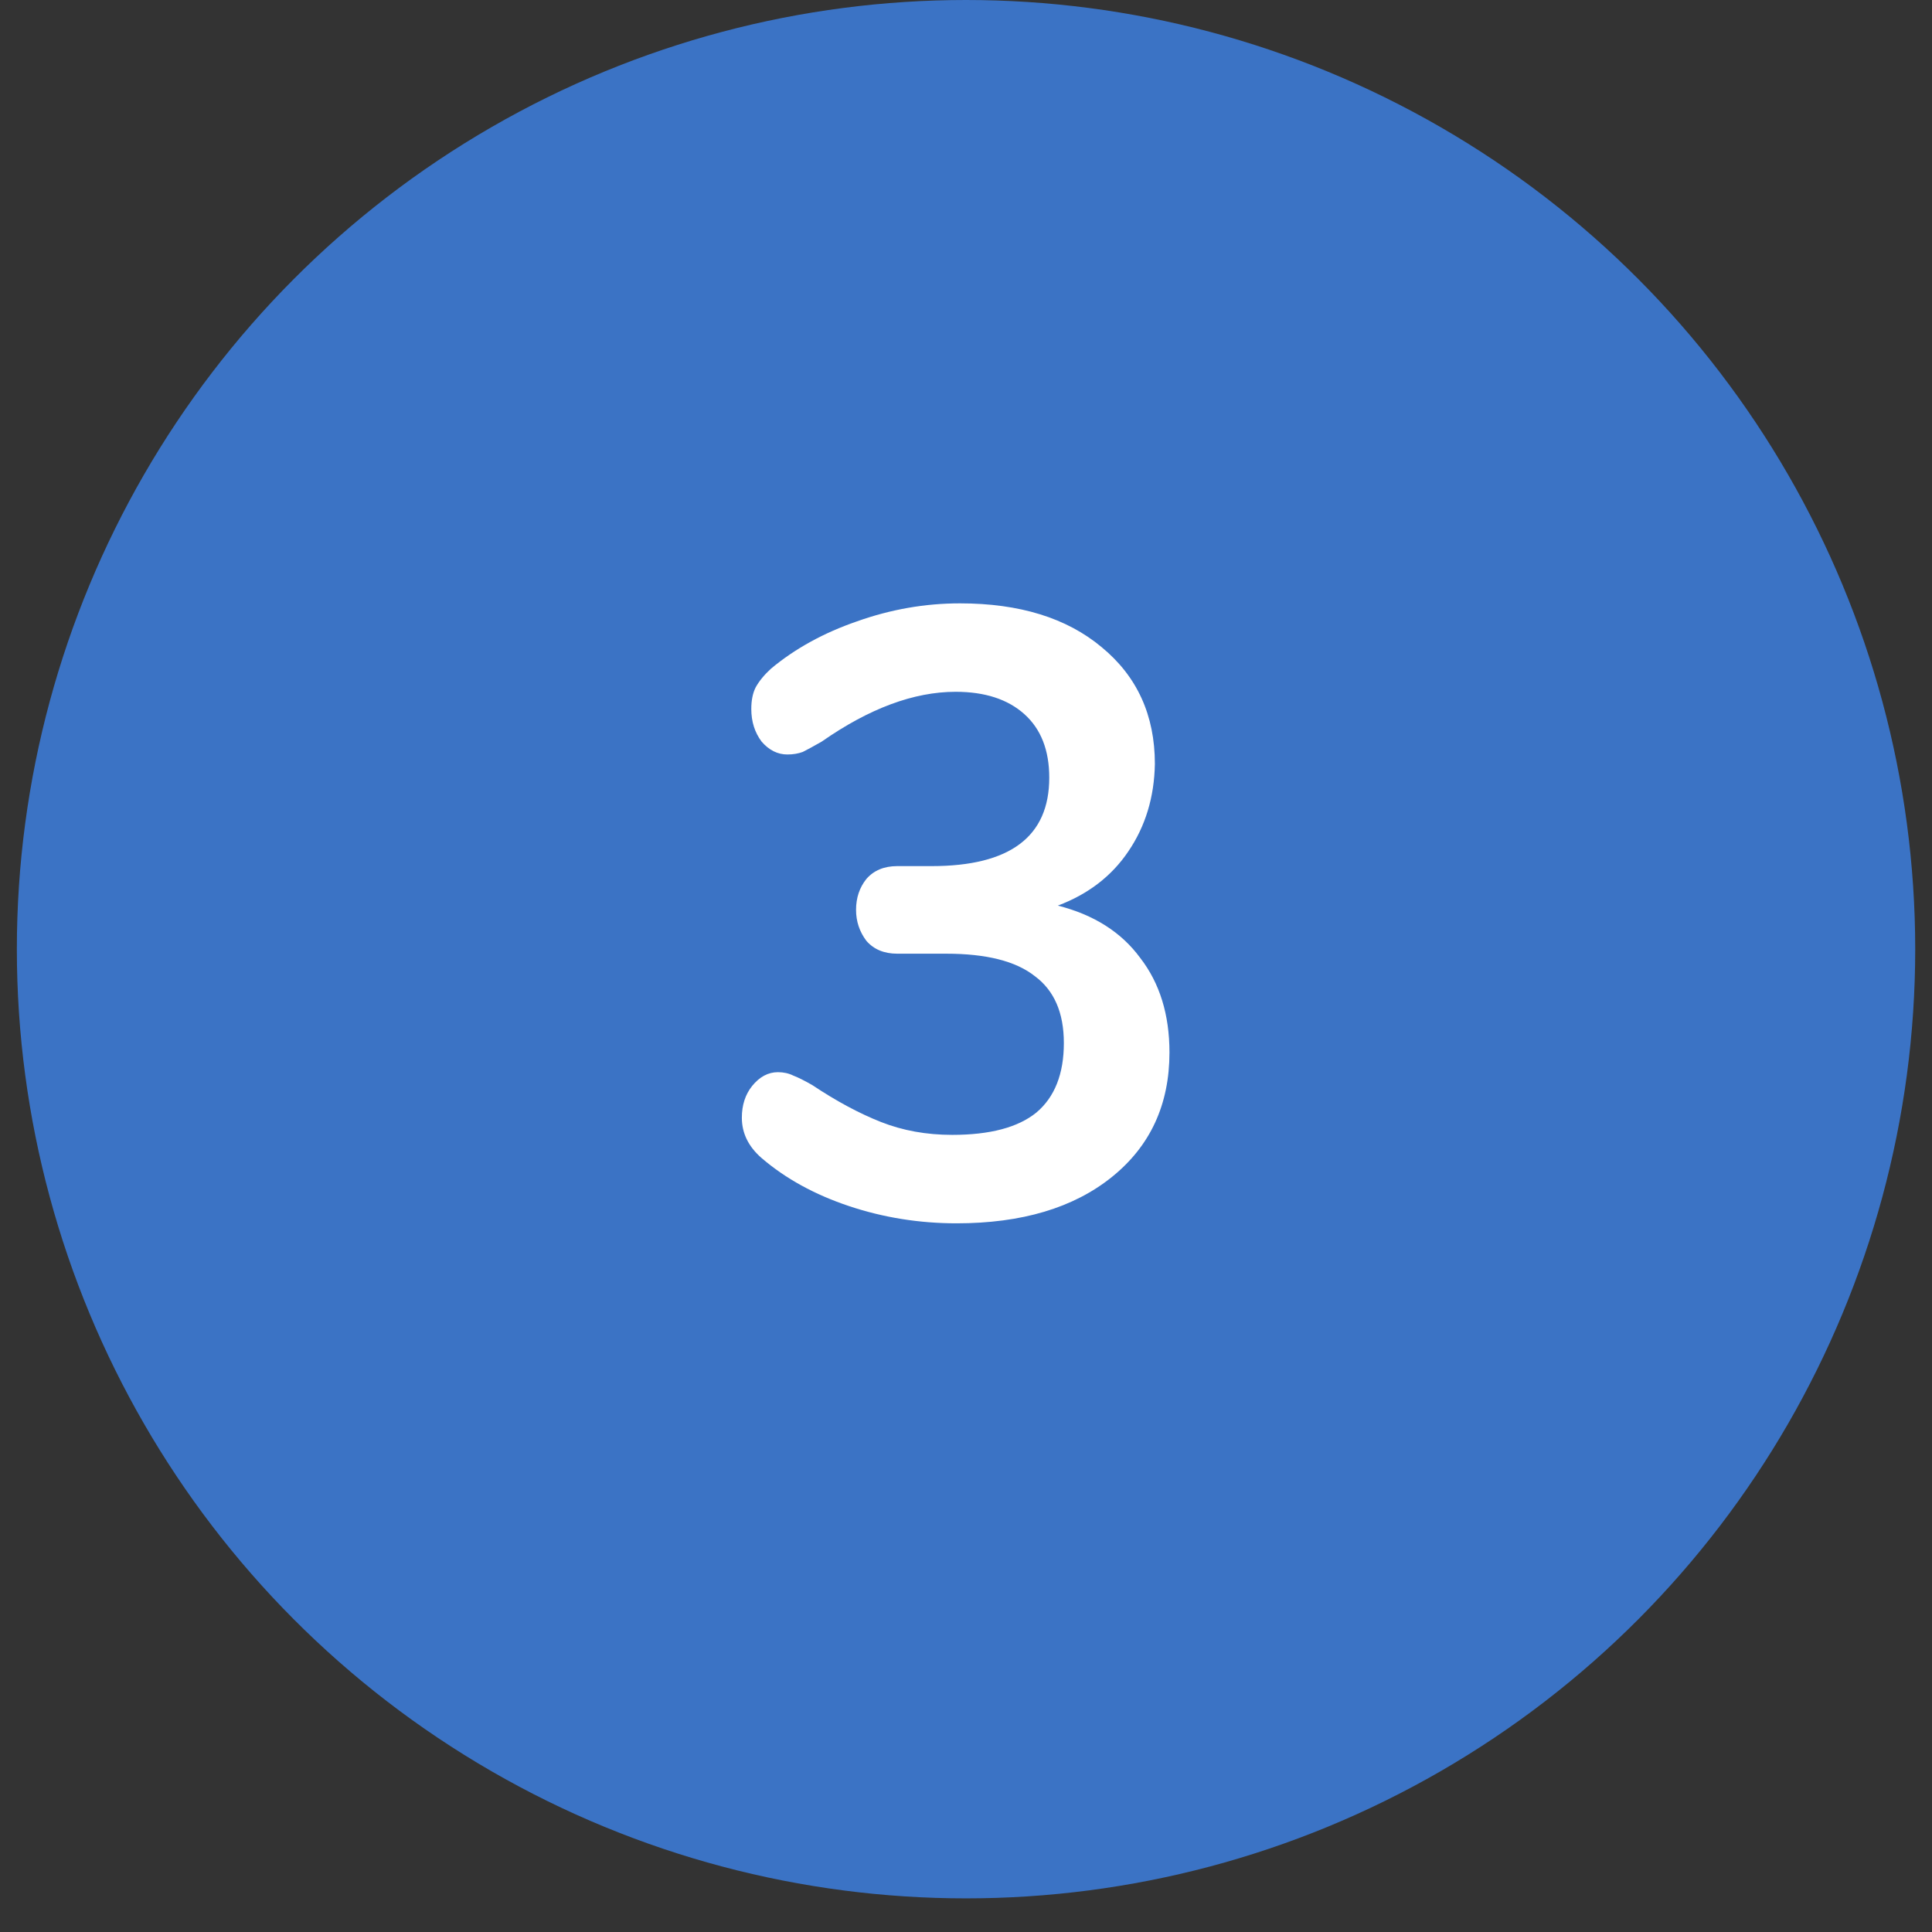 <svg width="54" height="54" viewBox="0 0 54 54" fill="none" xmlns="http://www.w3.org/2000/svg">
<rect x="0" y="0" width="54" height="54" fill="#333333" stroke="none"/>
<circle cx="27.001" cy="26.53" r="26.53" fill="#3B73C5"/>
<path d="M29.567 25.312C30.575 25.568 31.343 26.056 31.871 26.776C32.415 27.48 32.687 28.36 32.687 29.416C32.687 30.872 32.151 32.032 31.079 32.896C30.007 33.76 28.559 34.192 26.735 34.192C25.695 34.192 24.695 34.032 23.735 33.712C22.775 33.392 21.959 32.944 21.287 32.368C20.919 32.048 20.735 31.672 20.735 31.24C20.735 30.888 20.831 30.592 21.023 30.352C21.231 30.096 21.471 29.968 21.743 29.968C21.903 29.968 22.047 30 22.175 30.064C22.303 30.112 22.479 30.2 22.703 30.328C23.375 30.776 24.015 31.12 24.623 31.36C25.231 31.6 25.895 31.72 26.615 31.72C27.671 31.72 28.455 31.512 28.967 31.096C29.479 30.664 29.735 30.016 29.735 29.152C29.735 28.304 29.463 27.68 28.919 27.28C28.391 26.864 27.567 26.656 26.447 26.656H25.079C24.711 26.656 24.423 26.536 24.215 26.296C24.023 26.04 23.927 25.752 23.927 25.432C23.927 25.096 24.023 24.808 24.215 24.568C24.423 24.328 24.711 24.208 25.079 24.208H26.039C28.231 24.208 29.327 23.384 29.327 21.736C29.327 20.968 29.095 20.376 28.631 19.96C28.167 19.544 27.527 19.336 26.711 19.336C25.543 19.336 24.295 19.8 22.967 20.728C22.743 20.856 22.567 20.952 22.439 21.016C22.311 21.064 22.167 21.088 22.007 21.088C21.735 21.088 21.495 20.968 21.287 20.728C21.095 20.472 20.999 20.168 20.999 19.816C20.999 19.576 21.039 19.376 21.119 19.216C21.215 19.04 21.359 18.864 21.551 18.688C22.223 18.128 23.023 17.688 23.951 17.368C24.895 17.032 25.855 16.864 26.831 16.864C28.495 16.864 29.815 17.272 30.791 18.088C31.783 18.904 32.279 19.992 32.279 21.352C32.263 22.28 32.015 23.096 31.535 23.8C31.071 24.488 30.415 24.992 29.567 25.312Z" fill="white"/>
</svg>

